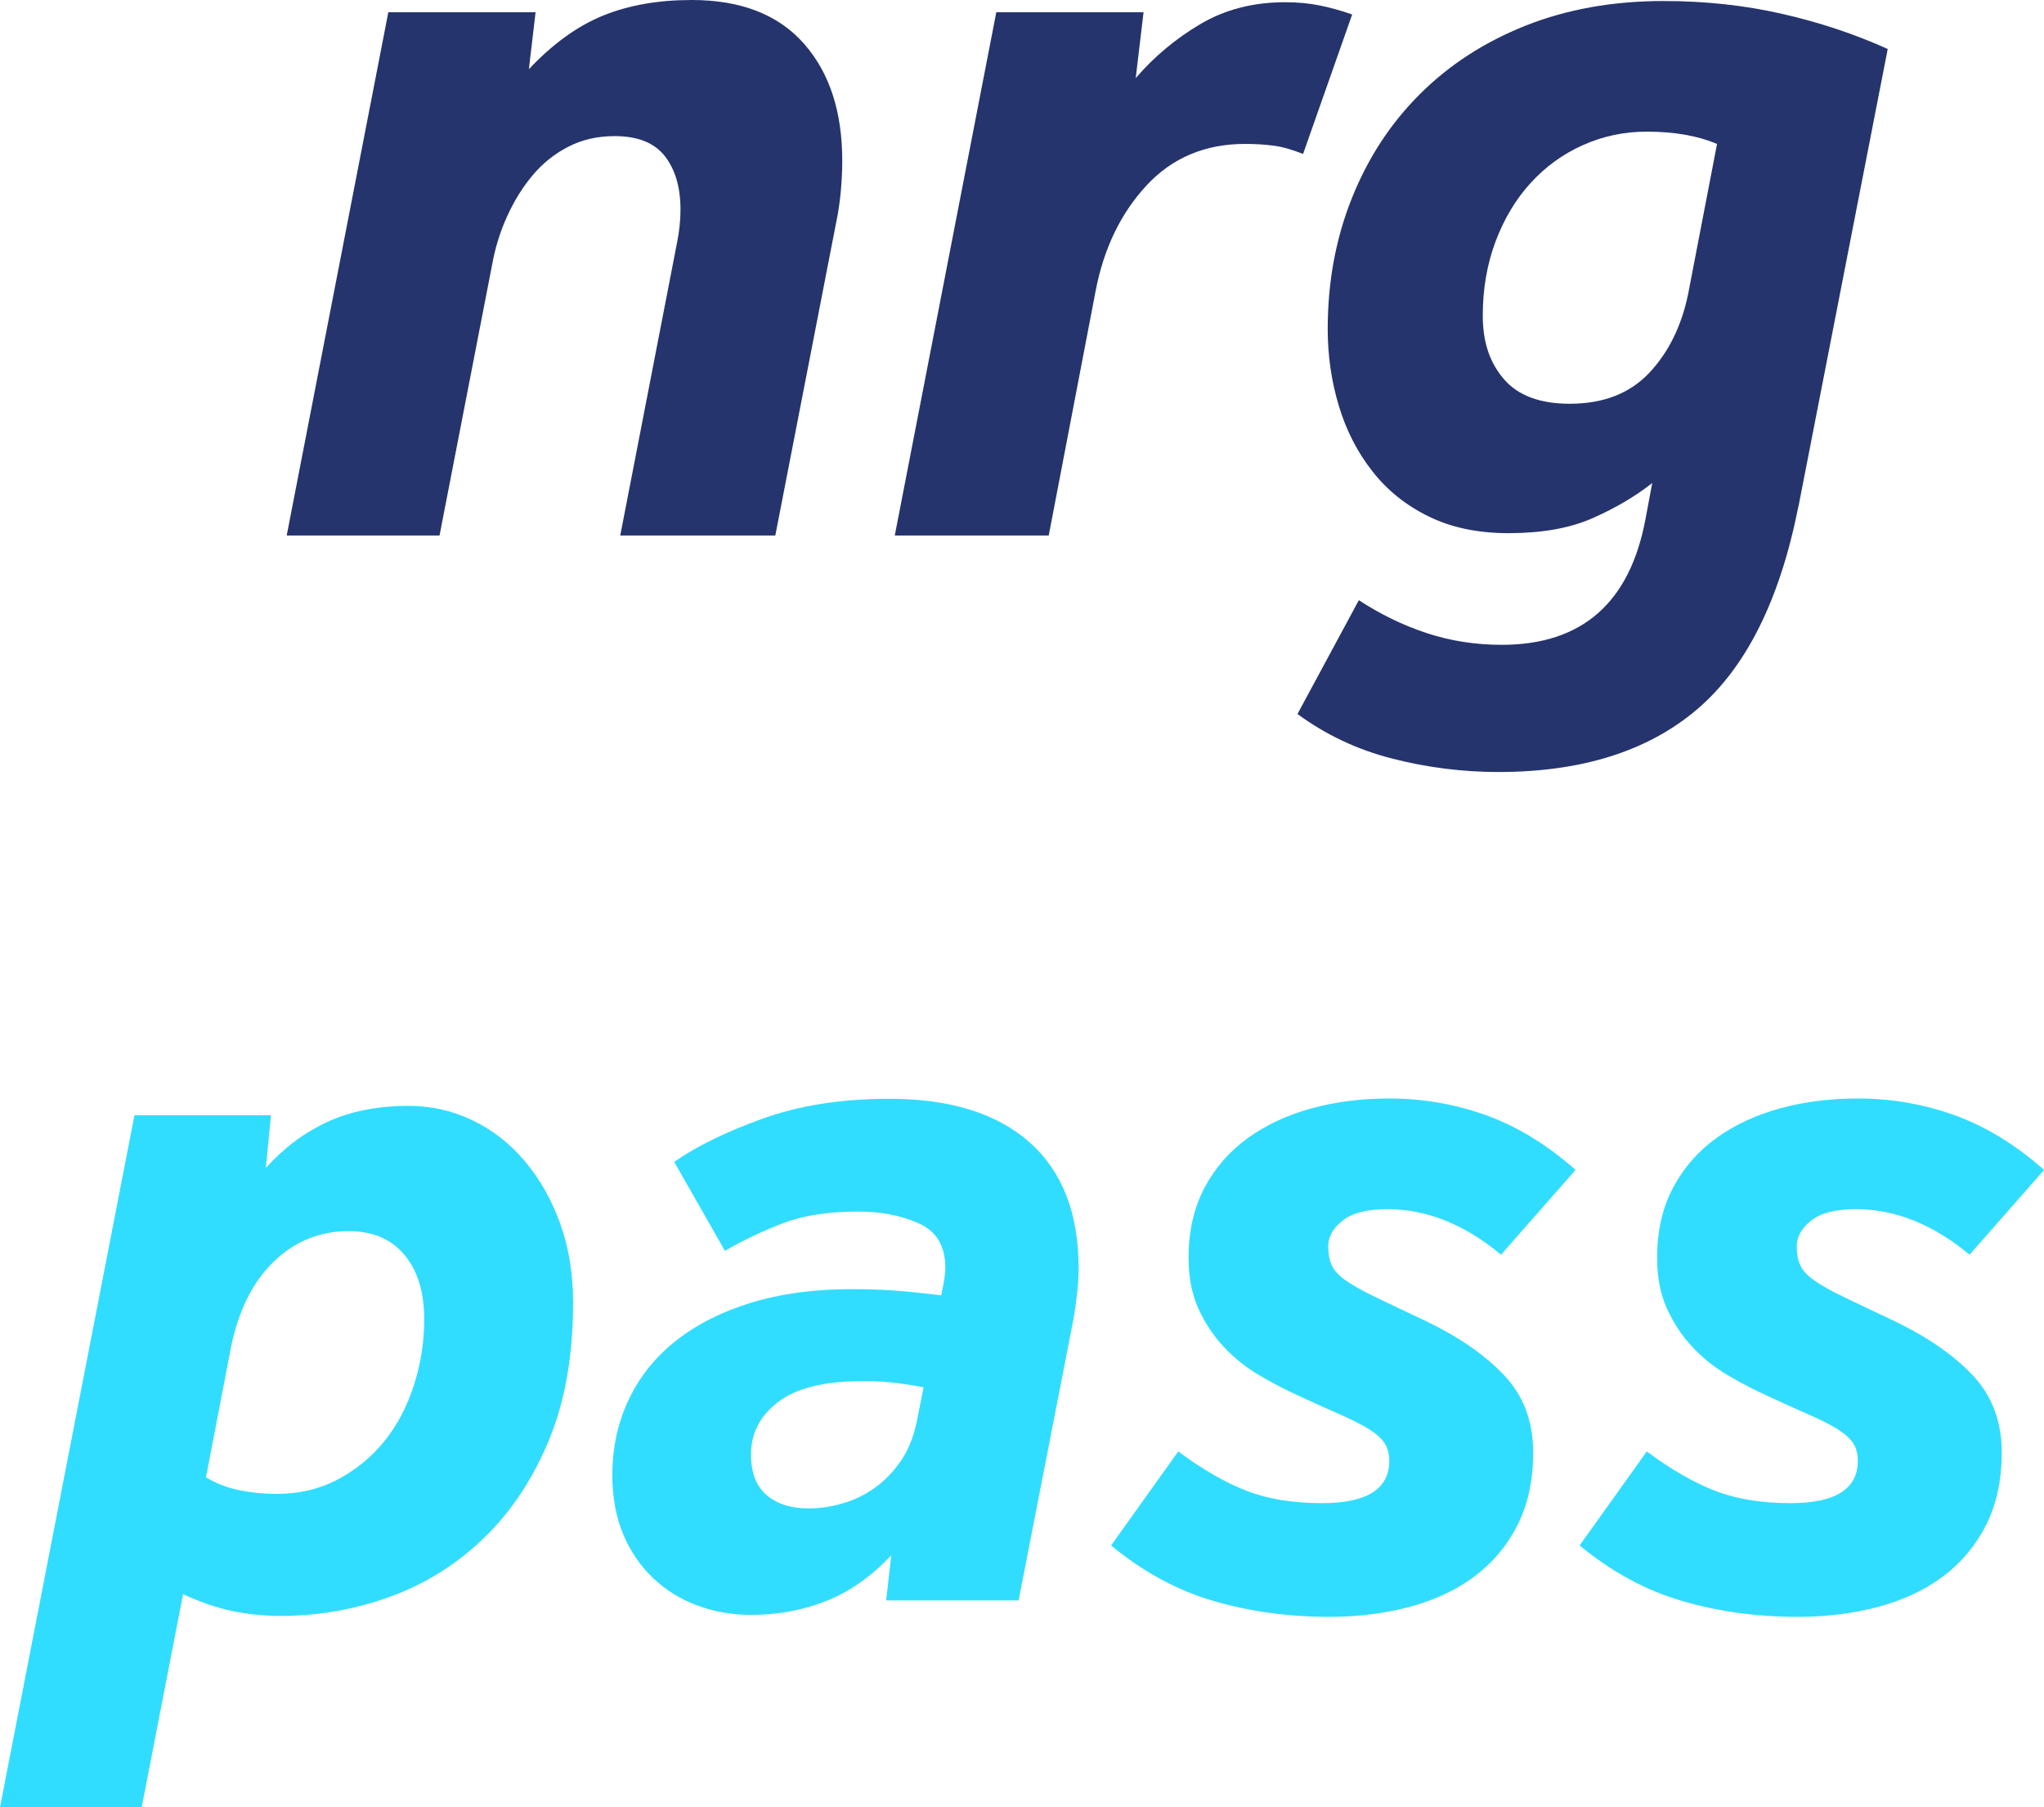 <?xml version="1.0" encoding="UTF-8"?>
<svg id="Layer_1" data-name="Layer 1" xmlns="http://www.w3.org/2000/svg" viewBox="0 0 201.55 178.2">
  <defs>
    <style>
      .cls-1 {
        fill: #31ddff;
      }

      .cls-1, .cls-2 {
        stroke-width: 0px;
      }

      .cls-2 {
        fill: #25346d;
      }
    </style>
  </defs>
  <g>
    <path class="cls-1" d="m13.26,109.96h13.46l-.51,5.2c1.77-1.97,3.79-3.48,6.07-4.54,2.28-1.05,4.95-1.58,8.01-1.58,2.24,0,4.35.48,6.32,1.43,1.97.95,3.69,2.29,5.15,4.03,1.46,1.73,2.62,3.77,3.47,6.12.85,2.35,1.28,4.95,1.28,7.8,0,5.24-.8,9.78-2.4,13.62-1.6,3.84-3.74,7.06-6.43,9.64-2.69,2.58-5.76,4.51-9.23,5.76-3.47,1.26-7.07,1.89-10.81,1.89-1.56,0-3.11-.15-4.64-.46s-3.18-.87-4.95-1.68l-4.08,21.01H0l13.26-68.24Zm7.04,35.7c1.02.61,2.12,1.04,3.32,1.28,1.19.24,2.4.36,3.62.36,2.24,0,4.27-.47,6.07-1.43,1.8-.95,3.33-2.21,4.59-3.77,1.26-1.56,2.23-3.4,2.91-5.51.68-2.11,1.02-4.28,1.02-6.53,0-2.65-.65-4.76-1.94-6.32-1.29-1.56-3.13-2.35-5.51-2.35-2.86,0-5.32,1-7.39,3.01-2.08,2.01-3.49,4.84-4.23,8.52l-2.45,12.75Z"/>
    <path class="cls-1" d="m87.92,153.31c-1.97,2.11-4.12,3.62-6.43,4.54-2.31.92-4.79,1.38-7.45,1.38-1.84,0-3.59-.31-5.25-.92-1.67-.61-3.13-1.51-4.38-2.7-1.26-1.19-2.24-2.63-2.96-4.33-.71-1.7-1.07-3.64-1.07-5.81,0-2.72.54-5.22,1.63-7.5,1.09-2.28,2.65-4.22,4.69-5.81,2.04-1.6,4.5-2.84,7.39-3.72,2.89-.88,6.17-1.33,9.84-1.33,1.7,0,3.18.05,4.44.15,1.26.1,2.74.25,4.44.46l.2-1.02c.07-.34.12-.65.15-.92.03-.27.05-.54.05-.82,0-2.11-.87-3.55-2.6-4.33-1.73-.78-3.72-1.17-5.97-1.17-2.99,0-5.49.39-7.5,1.17-2.01.78-3.89,1.68-5.66,2.7l-5-8.77c2.24-1.56,5.17-2.99,8.77-4.28,3.6-1.29,7.75-1.94,12.44-1.94,5.98,0,10.59,1.43,13.82,4.28,3.23,2.86,4.85,7,4.85,12.44,0,.75-.05,1.57-.15,2.45-.1.88-.22,1.73-.36,2.55l-5.41,27.74h-13.06l.51-4.49Zm3.16-16.52c-.68-.14-1.53-.27-2.55-.41-1.02-.14-2.21-.2-3.57-.2-3.67,0-6.41.68-8.21,2.04-1.8,1.36-2.7,3.1-2.7,5.2,0,1.77.51,3.09,1.53,3.98s2.41,1.33,4.18,1.33c1.02,0,2.09-.15,3.21-.46,1.12-.31,2.18-.8,3.16-1.48.99-.68,1.85-1.55,2.6-2.6.75-1.05,1.29-2.33,1.63-3.82l.71-3.57Z"/>
    <path class="cls-1" d="m116.18,143.11c2.38,1.77,4.62,3.06,6.73,3.88,2.11.82,4.59,1.22,7.45,1.22,4.42,0,6.63-1.39,6.63-4.18,0-.68-.15-1.26-.46-1.73-.3-.47-.82-.93-1.53-1.38-.71-.44-1.62-.9-2.7-1.38-1.09-.47-2.45-1.09-4.08-1.84-1.36-.61-2.7-1.31-4.03-2.09-1.33-.78-2.5-1.72-3.52-2.81-1.02-1.09-1.85-2.35-2.5-3.77-.65-1.43-.97-3.09-.97-5,0-2.65.53-4.96,1.58-6.94,1.05-1.97,2.48-3.6,4.29-4.9,1.8-1.29,3.89-2.26,6.27-2.91,2.38-.65,4.93-.97,7.65-.97,3.26,0,6.43.54,9.49,1.63,3.06,1.09,6.02,2.89,8.88,5.41l-7.35,8.36c-3.6-2.99-7.34-4.49-11.22-4.49-1.97,0-3.44.37-4.39,1.12-.95.75-1.43,1.6-1.43,2.55,0,.75.12,1.38.36,1.89.24.51.7,1,1.38,1.48.68.48,1.65,1.02,2.91,1.63s2.91,1.39,4.95,2.35c3.26,1.57,5.85,3.35,7.75,5.36,1.9,2.01,2.86,4.54,2.86,7.6,0,2.79-.53,5.2-1.58,7.24-1.05,2.04-2.48,3.72-4.28,5.05-1.8,1.33-3.93,2.31-6.38,2.96-2.45.65-5.07.97-7.86.97-4.08,0-7.9-.53-11.47-1.58-3.57-1.05-6.92-2.87-10.05-5.46l6.63-9.28Z"/>
    <path class="cls-1" d="m162.38,143.11c2.38,1.77,4.62,3.06,6.73,3.88,2.11.82,4.59,1.22,7.45,1.22,4.42,0,6.63-1.39,6.63-4.18,0-.68-.15-1.26-.46-1.73-.3-.47-.82-.93-1.53-1.38-.71-.44-1.62-.9-2.7-1.38-1.09-.47-2.45-1.09-4.08-1.84-1.36-.61-2.7-1.31-4.03-2.09-1.33-.78-2.5-1.72-3.52-2.81-1.02-1.09-1.85-2.35-2.5-3.77-.65-1.43-.97-3.09-.97-5,0-2.65.53-4.96,1.58-6.94,1.05-1.97,2.48-3.6,4.29-4.9,1.8-1.29,3.89-2.26,6.27-2.91,2.38-.65,4.93-.97,7.65-.97,3.26,0,6.43.54,9.49,1.63,3.06,1.09,6.02,2.89,8.88,5.41l-7.35,8.36c-3.6-2.99-7.34-4.49-11.22-4.49-1.97,0-3.44.37-4.39,1.12-.95.75-1.43,1.6-1.43,2.55,0,.75.12,1.38.36,1.89.24.51.7,1,1.38,1.48.68.48,1.65,1.02,2.91,1.63s2.91,1.39,4.95,2.35c3.26,1.57,5.85,3.35,7.75,5.36,1.9,2.01,2.86,4.54,2.86,7.6,0,2.79-.53,5.2-1.58,7.24-1.05,2.04-2.48,3.72-4.28,5.05-1.8,1.33-3.93,2.31-6.38,2.96-2.45.65-5.07.97-7.86.97-4.08,0-7.9-.53-11.47-1.58-3.57-1.05-6.92-2.87-10.05-5.46l6.63-9.28Z"/>
  </g>
  <g>
    <path class="cls-2" d="m38.29,1.21h14.52l-.66,5.61c2.35-2.49,4.78-4.25,7.31-5.28,2.53-1.03,5.45-1.54,8.74-1.54,4.84,0,8.53,1.43,11.06,4.29,2.53,2.86,3.79,6.71,3.79,11.55,0,.88-.04,1.76-.11,2.64-.07.88-.18,1.76-.33,2.64l-6.16,31.68h-15.29l5.61-28.93c.22-1.1.33-2.16.33-3.19,0-2.2-.51-3.96-1.54-5.28-1.03-1.32-2.68-1.98-4.95-1.98-1.69,0-3.21.35-4.56,1.04-1.36.7-2.53,1.63-3.52,2.81-.99,1.17-1.83,2.53-2.53,4.07-.7,1.54-1.19,3.15-1.49,4.84l-5.17,26.62h-15.07L38.29,1.21Z"/>
    <path class="cls-2" d="m98.24,1.21h14.52l-.77,6.49c1.83-2.13,3.96-3.9,6.38-5.33S123.57.22,126.73.22c1.25,0,2.4.11,3.46.33,1.06.22,2.11.51,3.14.88l-4.84,13.75c-1.1-.44-2.07-.71-2.92-.82-.84-.11-1.78-.17-2.8-.17-3.96,0-7.21,1.38-9.74,4.12s-4.2,6.21-5,10.4l-4.62,24.09h-15.18L98.24,1.21Z"/>
    <path class="cls-2" d="m177.33,49.94c-1.83,9.24-5.17,15.91-10.01,20.02-4.84,4.11-11.37,6.16-19.58,6.16-3.52,0-7-.44-10.45-1.32-3.45-.88-6.56-2.35-9.35-4.4l6.05-11.22c2.13,1.39,4.36,2.48,6.71,3.25,2.35.77,4.8,1.15,7.37,1.15,7.92,0,12.65-4.14,14.19-12.43l.66-3.52c-1.69,1.32-3.65,2.48-5.88,3.46-2.24.99-5,1.48-8.3,1.48-3.01,0-5.63-.55-7.87-1.65-2.24-1.1-4.09-2.58-5.55-4.46-1.47-1.87-2.57-4.01-3.3-6.43-.73-2.42-1.1-4.95-1.1-7.59,0-4.62.79-8.91,2.37-12.87,1.58-3.96,3.81-7.39,6.71-10.28,2.9-2.9,6.38-5.15,10.45-6.77,4.07-1.61,8.6-2.42,13.58-2.42,4.11,0,8.01.42,11.71,1.27,3.7.84,7.17,2,10.4,3.46l-8.8,45.1Zm-8.03-35.75c-1.91-.81-4.22-1.21-6.93-1.21-2.2,0-4.29.44-6.27,1.32-1.98.88-3.7,2.13-5.17,3.74-1.47,1.61-2.62,3.54-3.46,5.77-.84,2.24-1.26,4.67-1.26,7.31s.7,4.66,2.09,6.27c1.39,1.61,3.55,2.42,6.49,2.42,3.3,0,5.9-1.01,7.81-3.02,1.91-2.02,3.19-4.6,3.85-7.75l2.86-14.85Z"/>
  </g>
</svg>